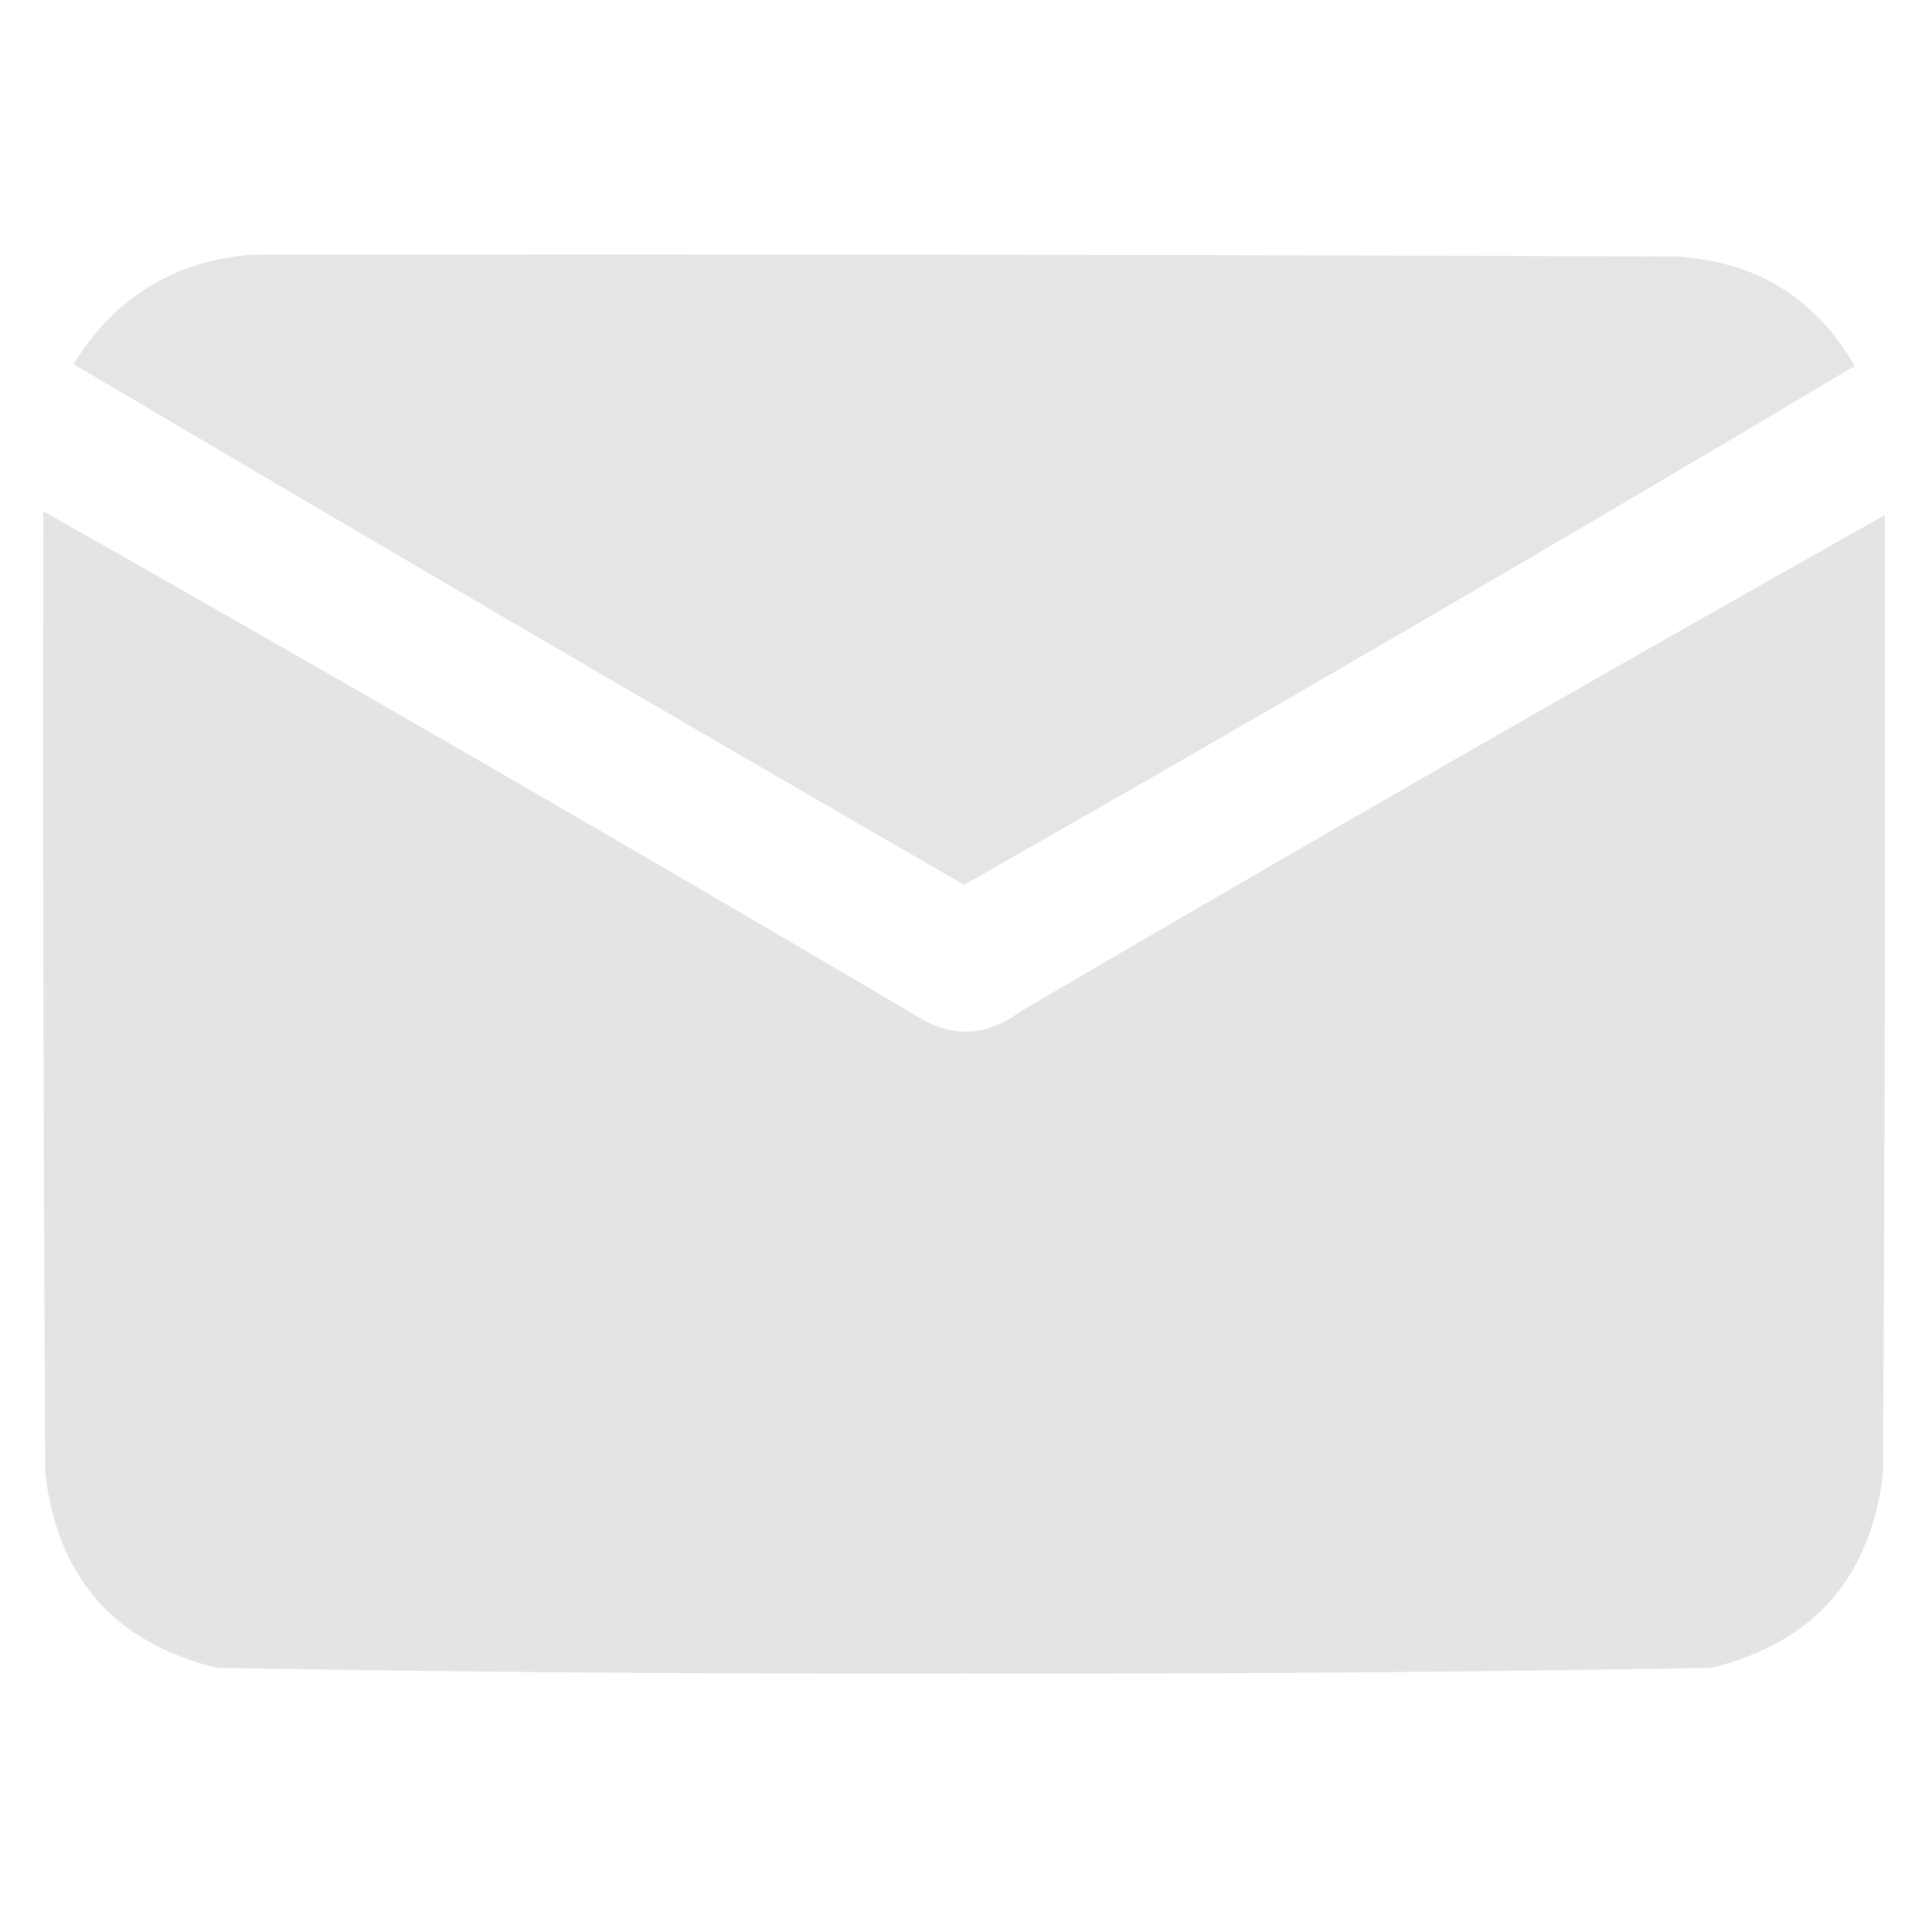 <svg width="36" height="36" viewBox="0 0 36 36" fill="none" xmlns="http://www.w3.org/2000/svg">
<path opacity="0.983" fill-rule="evenodd" clip-rule="evenodd" d="M4.676 4.746C13.535 4.734 22.395 4.746 31.254 4.781C32.729 4.874 33.831 5.553 34.559 6.82C29.068 10.094 23.537 13.316 17.965 16.488C12.415 13.282 6.884 10.048 1.371 6.785C2.131 5.55 3.233 4.87 4.676 4.746Z" fill="#E4E4E4"/>
<path opacity="0.989" fill-rule="evenodd" clip-rule="evenodd" d="M0.809 9.527C6.246 12.607 11.66 15.736 17.051 18.914C17.72 19.349 18.377 19.325 19.02 18.844C24.364 15.713 29.731 12.63 35.121 9.598C35.133 15.551 35.121 21.504 35.086 27.457C34.856 29.405 33.79 30.613 31.887 31.078C27.247 31.159 22.607 31.194 17.965 31.184C13.323 31.194 8.682 31.159 4.043 31.078C2.14 30.613 1.073 29.405 0.844 27.457C0.809 21.48 0.797 15.504 0.809 9.527Z" fill="#E4E4E4"/>
</svg>
